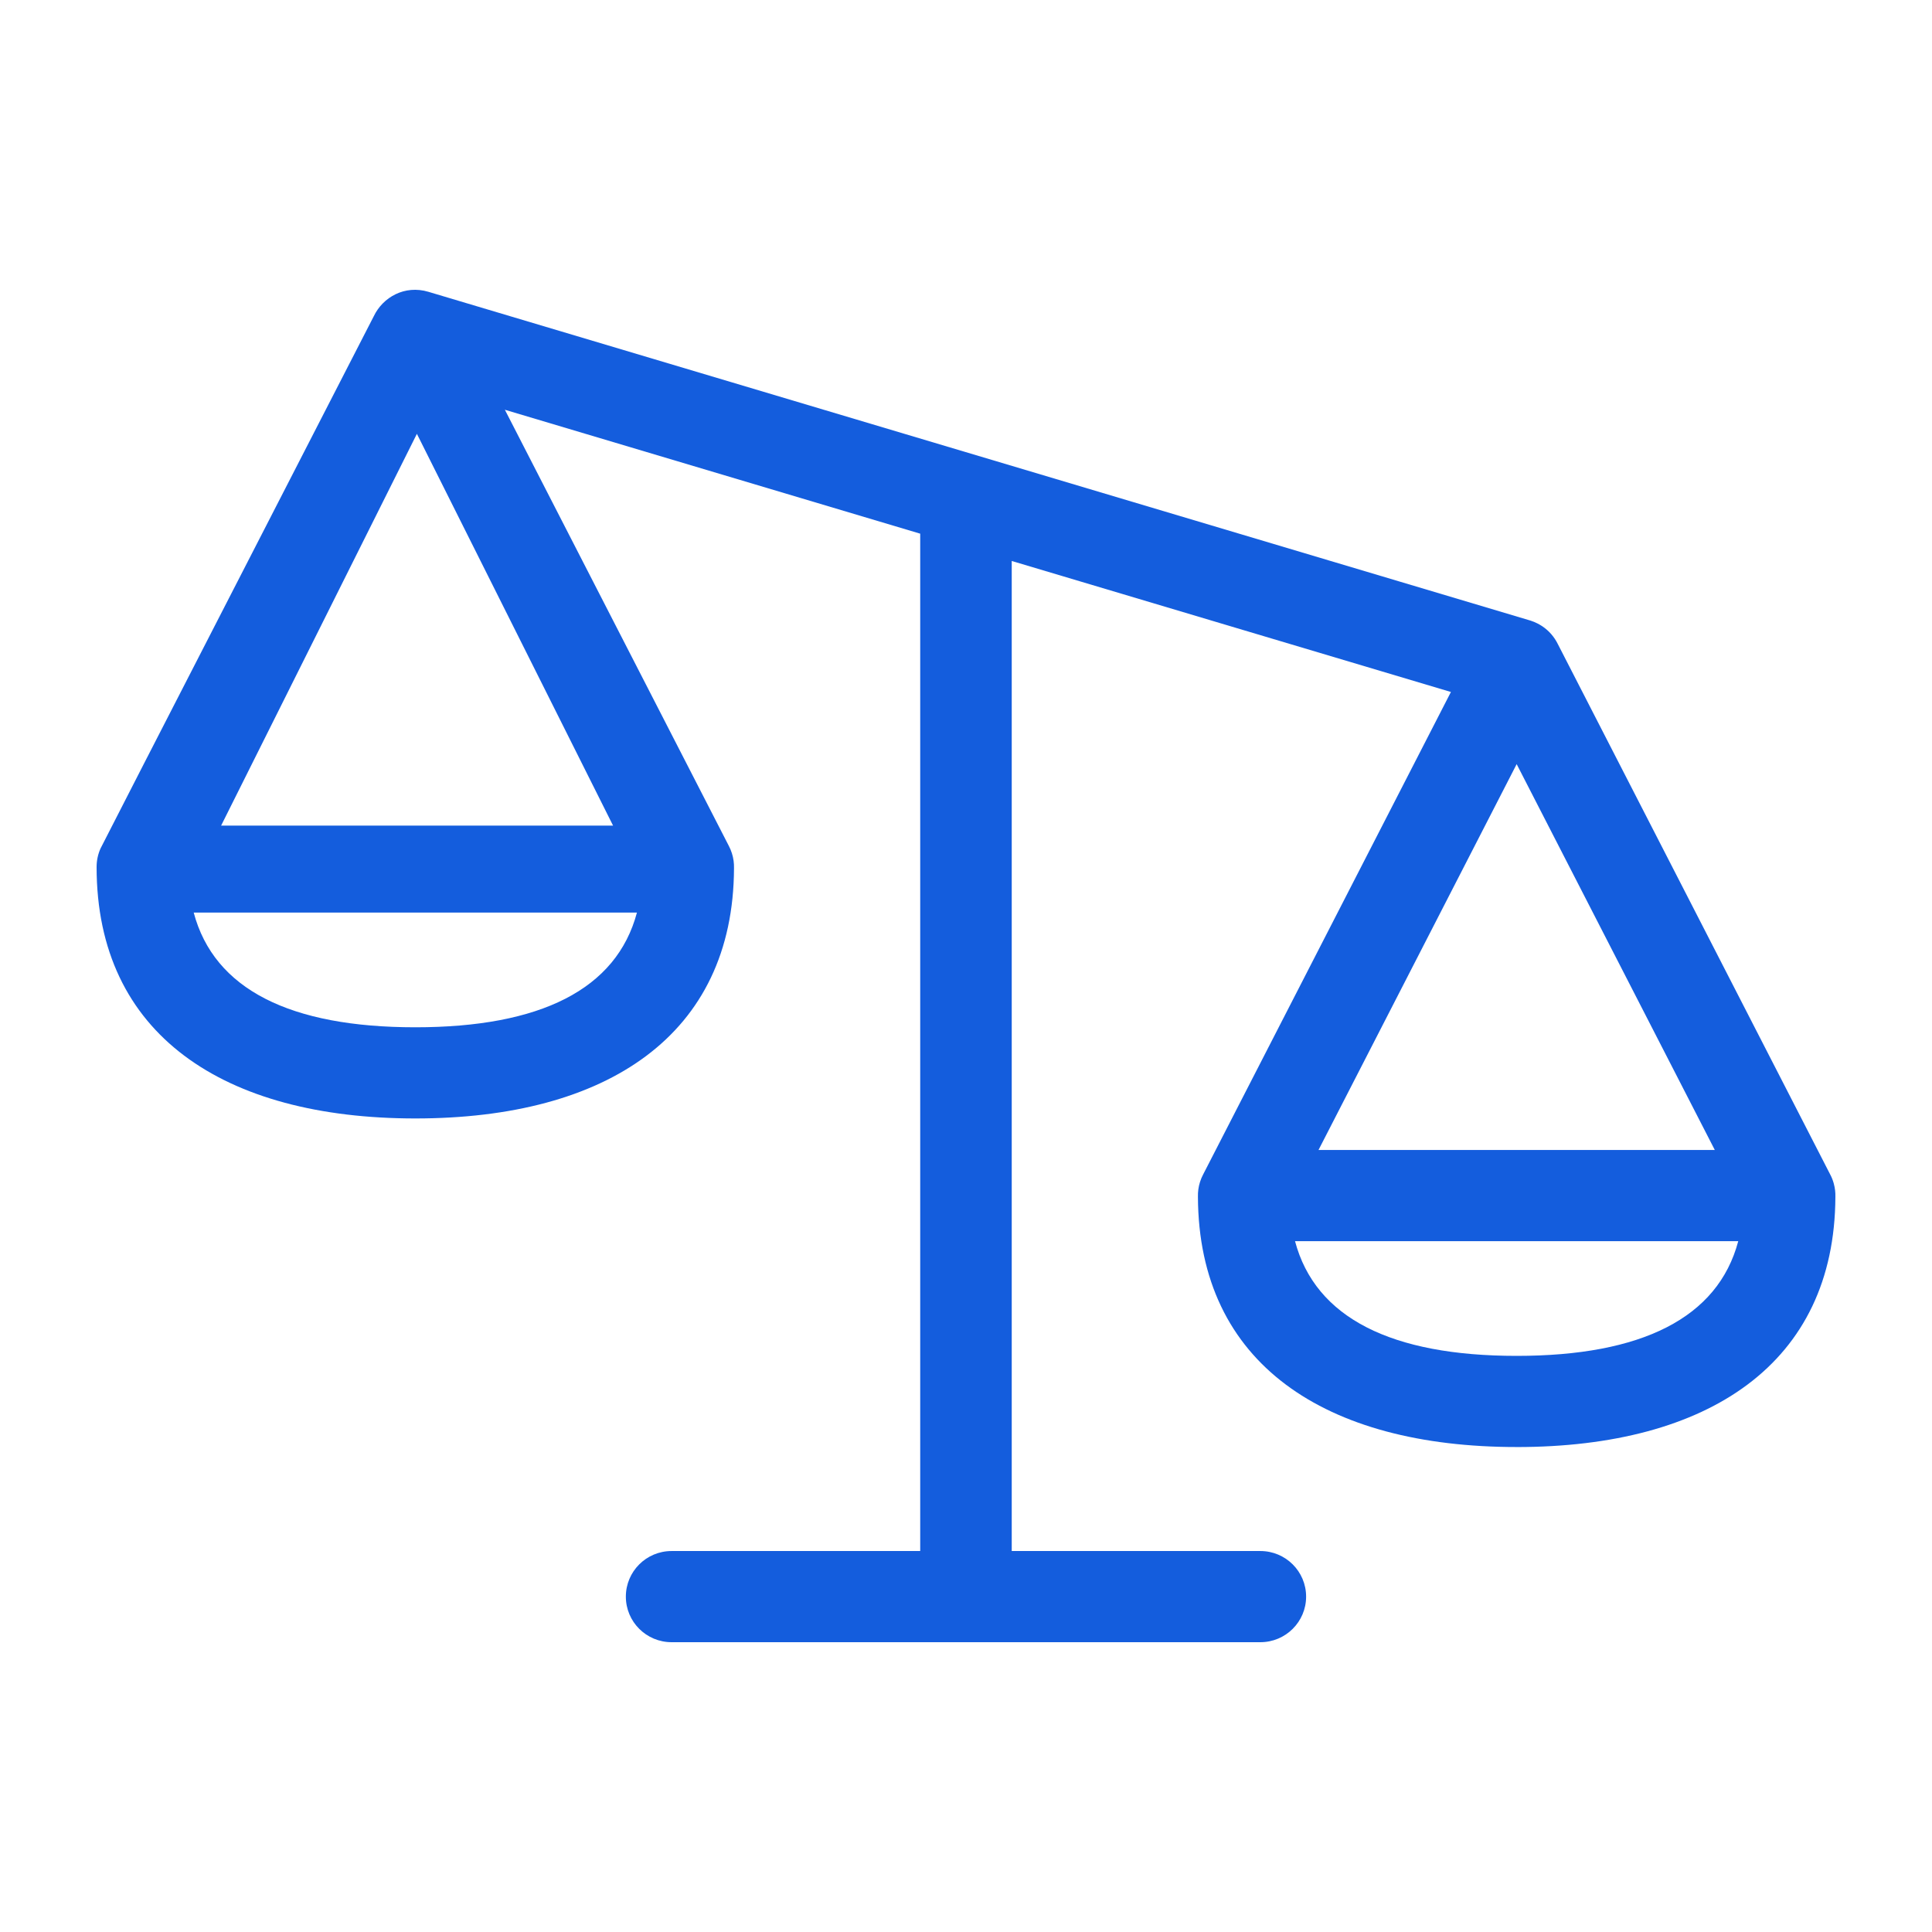 <svg width="100" height="100" viewBox="0 0 100 100" fill="none" xmlns="http://www.w3.org/2000/svg">
<path d="M78.501 74.898C68.586 74.898 62.038 70.581 62.005 61.949C61.998 61.69 62.032 61.428 62.114 61.172C62.157 61.037 62.211 60.907 62.278 60.783L75.099 35.817L52.367 29.036V80.281H65.236C66.544 80.281 67.604 81.337 67.604 82.641C67.604 83.944 66.544 85 65.236 85H34.762C33.453 85 32.394 83.944 32.394 82.641C32.394 81.337 33.453 80.281 34.762 80.281H47.63V27.623L26.132 21.209L37.72 43.776C37.785 43.899 37.841 44.029 37.883 44.165C37.965 44.421 37.999 44.683 37.992 44.941C37.959 53.573 31.412 57.891 21.497 57.891C11.582 57.891 5 53.55 5 44.875C5 44.535 5.072 44.211 5.202 43.919C5.309 43.68 19.272 16.523 19.349 16.363C19.818 15.383 20.947 14.737 22.175 15.104L79.181 32.111C79.197 32.115 79.214 32.12 79.23 32.126C79.349 32.165 79.466 32.212 79.581 32.271C79.654 32.308 79.724 32.349 79.792 32.392C79.802 32.398 79.813 32.406 79.825 32.413C80.178 32.649 80.45 32.967 80.629 33.329L94.719 60.768C94.796 60.909 94.858 61.06 94.904 61.218C94.91 61.24 94.915 61.254 94.918 61.269C94.98 61.495 95.006 61.723 94.999 61.95C94.966 70.582 88.417 74.899 78.502 74.899L78.501 74.898ZM78.502 39.551L68.246 59.523H88.758L78.502 39.551ZM67.03 64.242C68.087 68.221 72.035 70.18 78.501 70.18C84.966 70.18 88.915 68.221 89.972 64.242H67.03ZM21.497 53.172C27.961 53.172 31.909 51.214 32.968 47.234H10.026C11.084 51.214 15.032 53.172 21.497 53.172ZM21.578 22.455L11.445 42.733H31.732L21.578 22.455Z" fill="#145DDD"/>
</svg>
